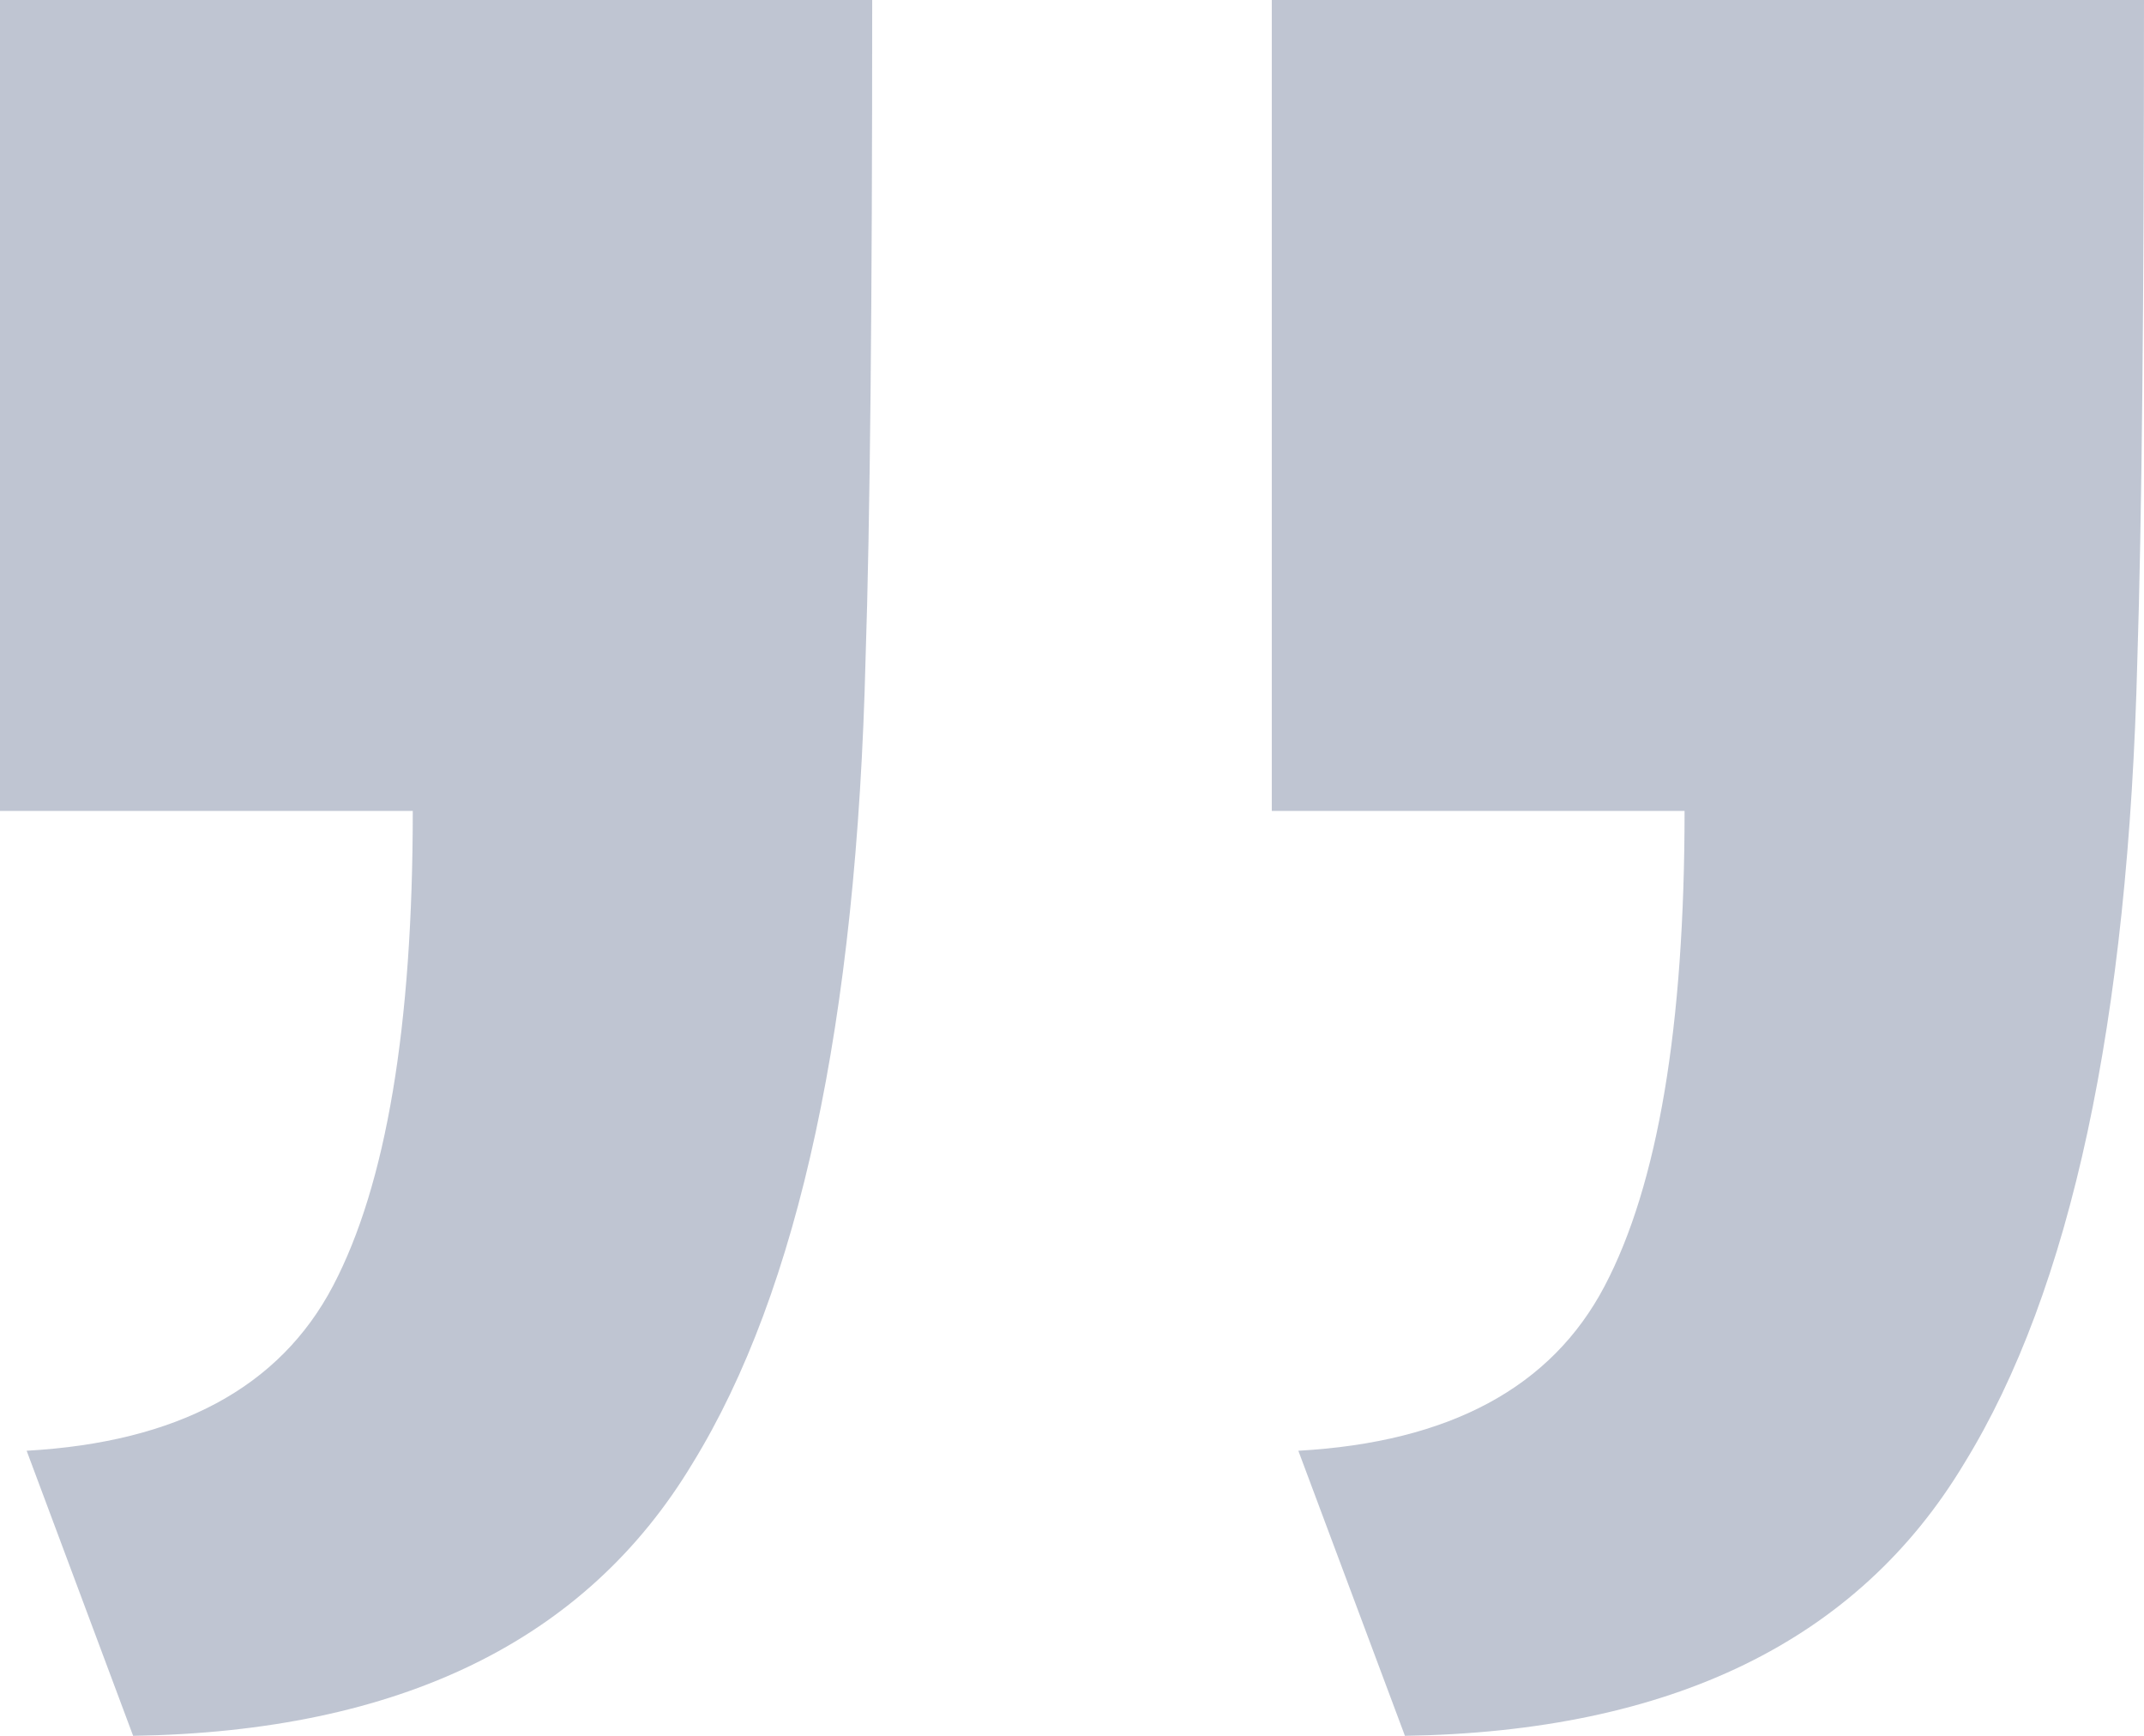 <svg xmlns="http://www.w3.org/2000/svg" width="21" height="17" viewBox="0 0 21 17" fill="none"><path opacity="0.25" d="M21 0C21 2.978 20.978 5.129 20.935 6.453C20.848 10.01 20.283 12.636 19.239 14.332C18.196 16.069 16.37 16.959 13.761 17L12.717 14.208C14.196 14.125 15.196 13.588 15.717 12.595C16.239 11.602 16.5 10.051 16.5 7.942L12.457 7.942L12.457 -7.46895e-07L21 0ZM8.543 -1.08898e-06C8.543 2.978 8.522 5.129 8.478 6.453C8.391 10.01 7.826 12.636 6.783 14.332C5.739 16.069 3.913 16.959 1.304 17L0.261 14.208C1.739 14.125 2.739 13.588 3.261 12.595C3.783 11.602 4.043 10.051 4.043 7.942L7.9191e-07 7.942L1.48619e-06 -1.83588e-06L8.543 -1.08898e-06Z" fill="#031B4E"></path></svg>